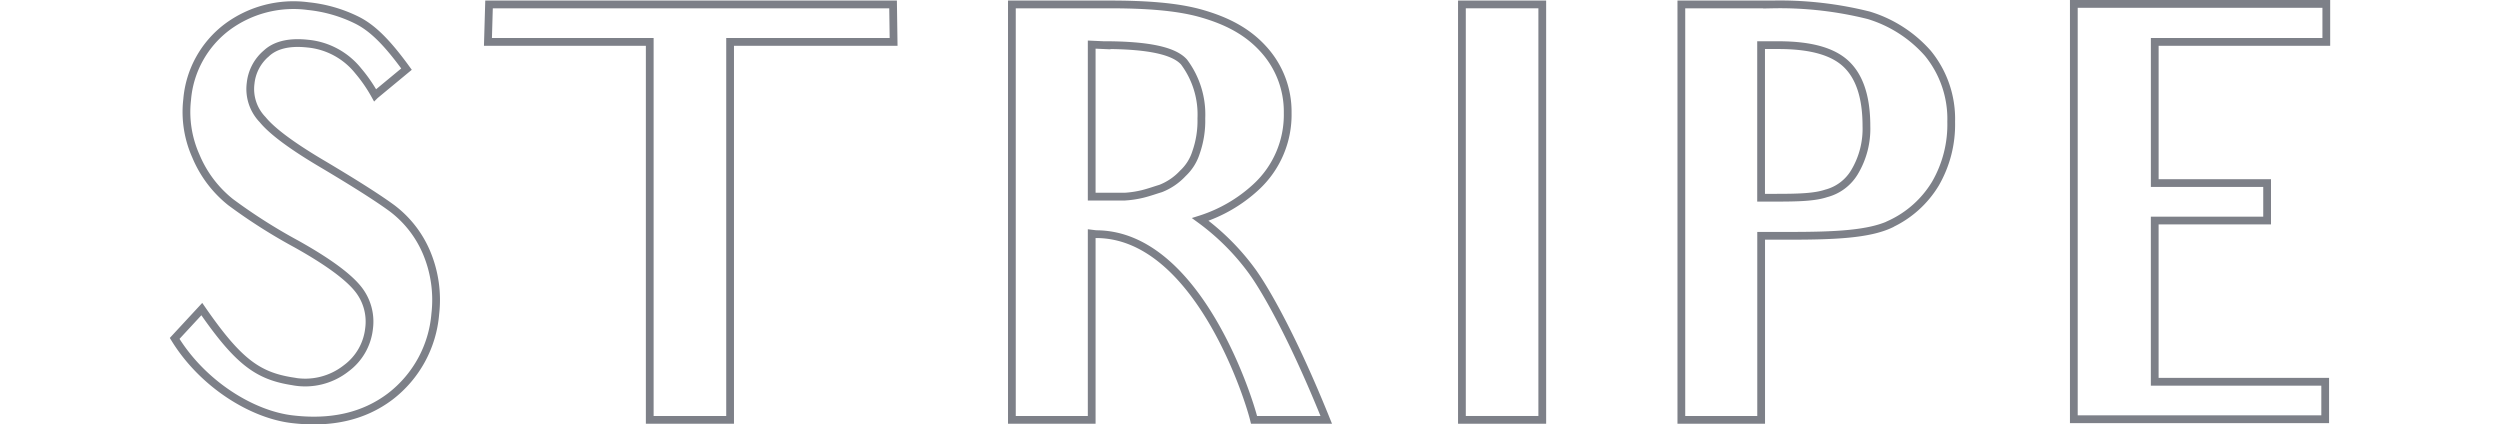 <svg width="430" height="73" xmlns="http://www.w3.org/2000/svg"><defs><clipPath id="a"><path fill="none" stroke="#7d8088" d="M5652 8475h430v73h-430z" data-name="長方形 859"/></clipPath></defs><g clip-path="url(#a)" data-name="マスクグループ 5" transform="translate(-5652 -8475)"><g fill="none" stroke="#7d8088" stroke-width="1.334" data-name="グループ 473" style="isolation:isolate"><path d="M5702.4 8547.122c-6.911-.747-15.5-5.977-20.359-13.915l4.669-5.043c6.257 9.059 9.619 11.487 15.6 12.421a11.394 11.394 0 0 0 9.245-2.241 9.815 9.815 0 0 0 3.922-6.817 8.969 8.969 0 0 0-1.961-6.911c-1.681-2.055-5.043-4.576-10.553-7.658a94.393 94.393 0 0 1-11.3-7.191 19.9 19.9 0 0 1-5.977-7.938 18.534 18.534 0 0 1-1.494-9.712 17.408 17.408 0 0 1 6.817-12.421 19.14 19.14 0 0 1 14.005-3.642 24.5 24.5 0 0 1 8.22 2.335c2.708 1.307 5.23 3.736 8.685 8.5l-5.418 4.483a25.765 25.765 0 0 0-2.9-4.2 12.641 12.641 0 0 0-8.685-4.669c-3.455-.374-5.7.374-7.1 1.681a7.778 7.778 0 0 0-2.708 5.136 7.571 7.571 0 0 0 2.062 6.252q2.521 3.082 10.646 7.845c5.323 3.175 9.152 5.6 11.58 7.378a18.608 18.608 0 0 1 5.977 7.658 20.965 20.965 0 0 1 1.494 10.553 19.935 19.935 0 0 1-7.751 14.195c-4.576 3.455-10.182 4.671-16.716 3.921Z" data-name="パス 79"/><path d="M5786.542 8482.205h-8.965v65.011h-13.822v-65.011h-27.829l.187-6.444h69.494l.093 6.444h-19.145Z" data-name="パス 80"/><path d="M5867.603 8522.001s5.136 6.911 12.514 25.215h-12.421c-1.121-4.576-10.086-31.939-27.176-31.939l-.747-.093v32.032h-13.728v-71.455h16.716c6.35 0 11.767.374 15.969 1.588s7.751 2.988 10.553 6.07a15.933 15.933 0 0 1 4.2 11.02 16.882 16.882 0 0 1-5.416 12.7 25.432 25.432 0 0 1-9.619 5.6 40.95 40.95 0 0 1 9.152 9.245Zm-25.775-39.236-2.055-.093v26.148h5.7a17.571 17.571 0 0 0 3.082-.467c1.121-.28 2.148-.654 3.082-.934a10.4 10.4 0 0 0 3.829-2.615 8.3 8.3 0 0 0 2.241-3.549 16.469 16.469 0 0 0 .927-5.883 15.066 15.066 0 0 0-2.988-9.712c-1.681-1.868-5.883-2.9-13.821-2.9Z" data-name="パス 81"/><path d="M5903.45 8547.216v-71.455h13.821v71.455Z" data-name="パス 82"/><path d="M5977.053 8513.596c-3.642 1.681-9.432 1.961-17 1.961h-5.136v31.659h-13.725v-71.455h15.689a62.887 62.887 0 0 1 16.53 1.868 22.1 22.1 0 0 1 10.179 6.537 17.812 17.812 0 0 1 4.016 11.767 20.307 20.307 0 0 1-2.708 10.646 17.809 17.809 0 0 1-7.845 7Zm-19.158-30.831h-2.988v26.242h2.615c3.922 0 6.631-.093 8.592-.747a8.019 8.019 0 0 0 4.856-3.642 14.487 14.487 0 0 0 2.055-7.938c0-5.23-1.307-8.592-3.455-10.646s-5.79-3.269-11.673-3.269Z" data-name="パス 83"/><path d="M6029.434 8482.205h-6.817v24.28h19.327v6.444h-19.331v27.736h29.321v6.444h-43.236v-71.437h43.426v6.537Z" data-name="パス 84"/></g></g></svg>